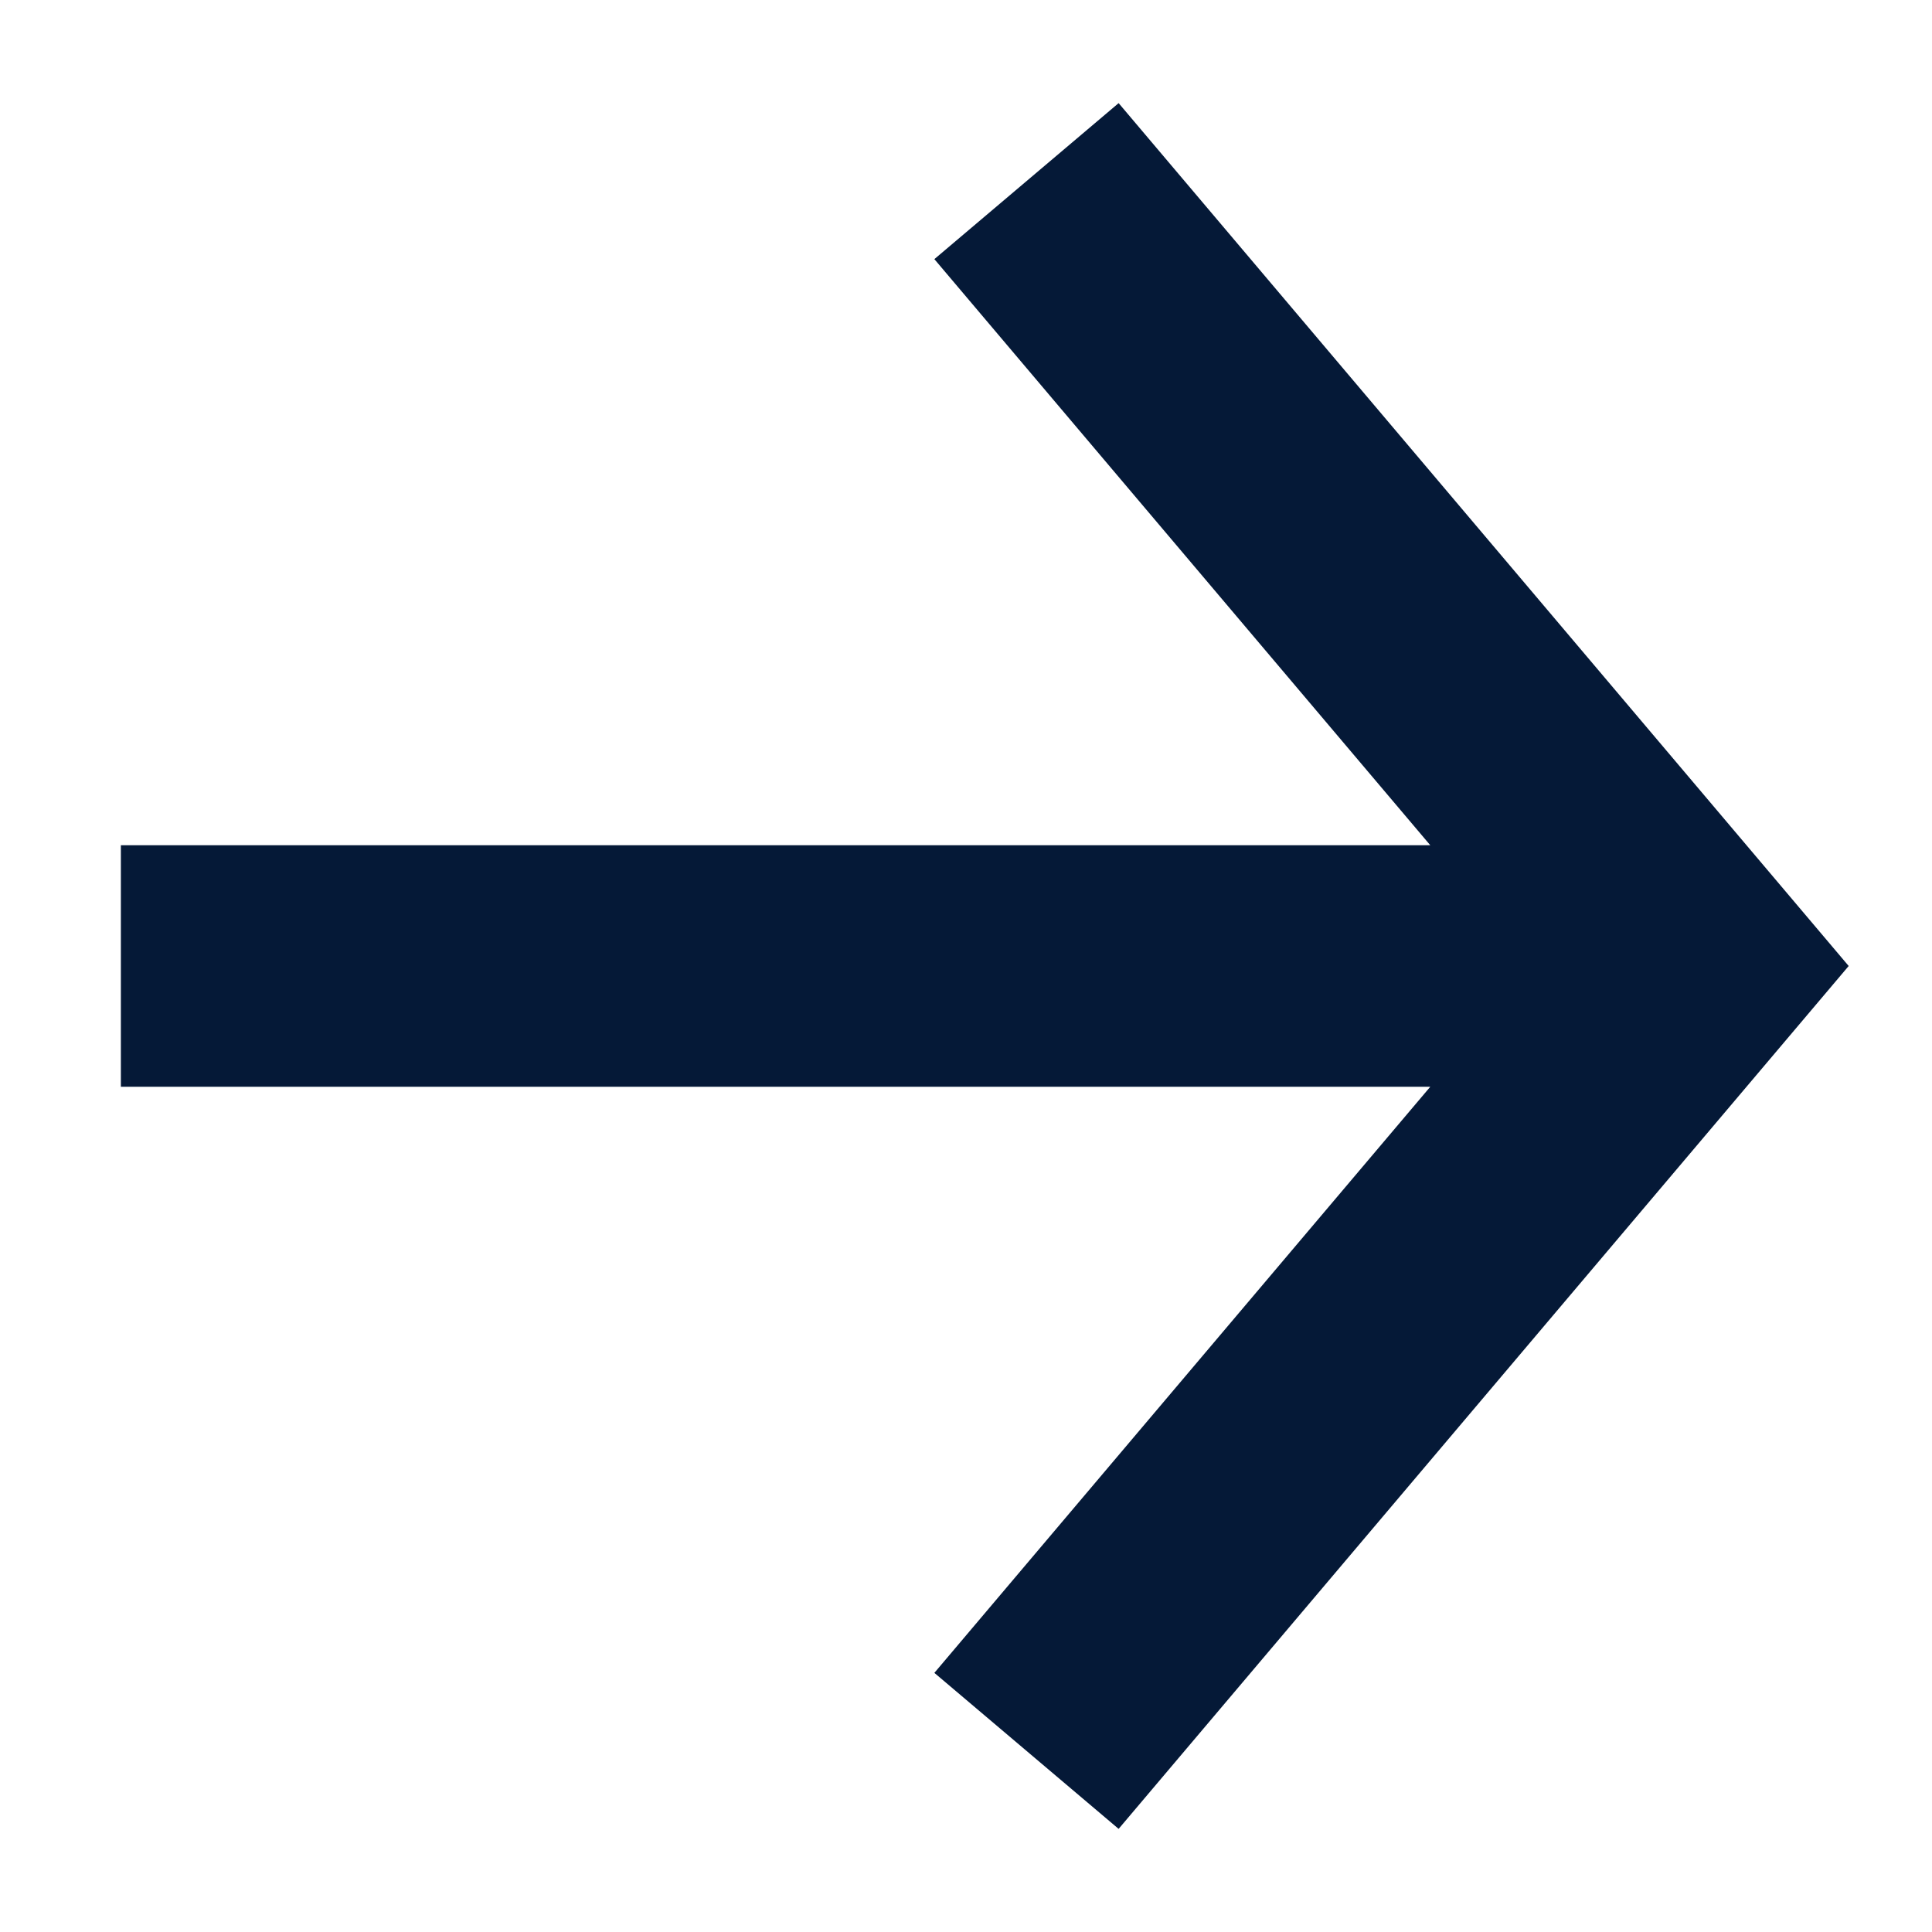 <svg width="16" height="16" viewBox="0 0 16 16" fill="none" xmlns="http://www.w3.org/2000/svg">
<path d="M1.001 7H11.845L7.738 2.146L9.264 0.854L15.31 8L9.264 15.146L7.738 13.854L11.845 9H1.001V7Z" fill="#051937"/>
</svg>
